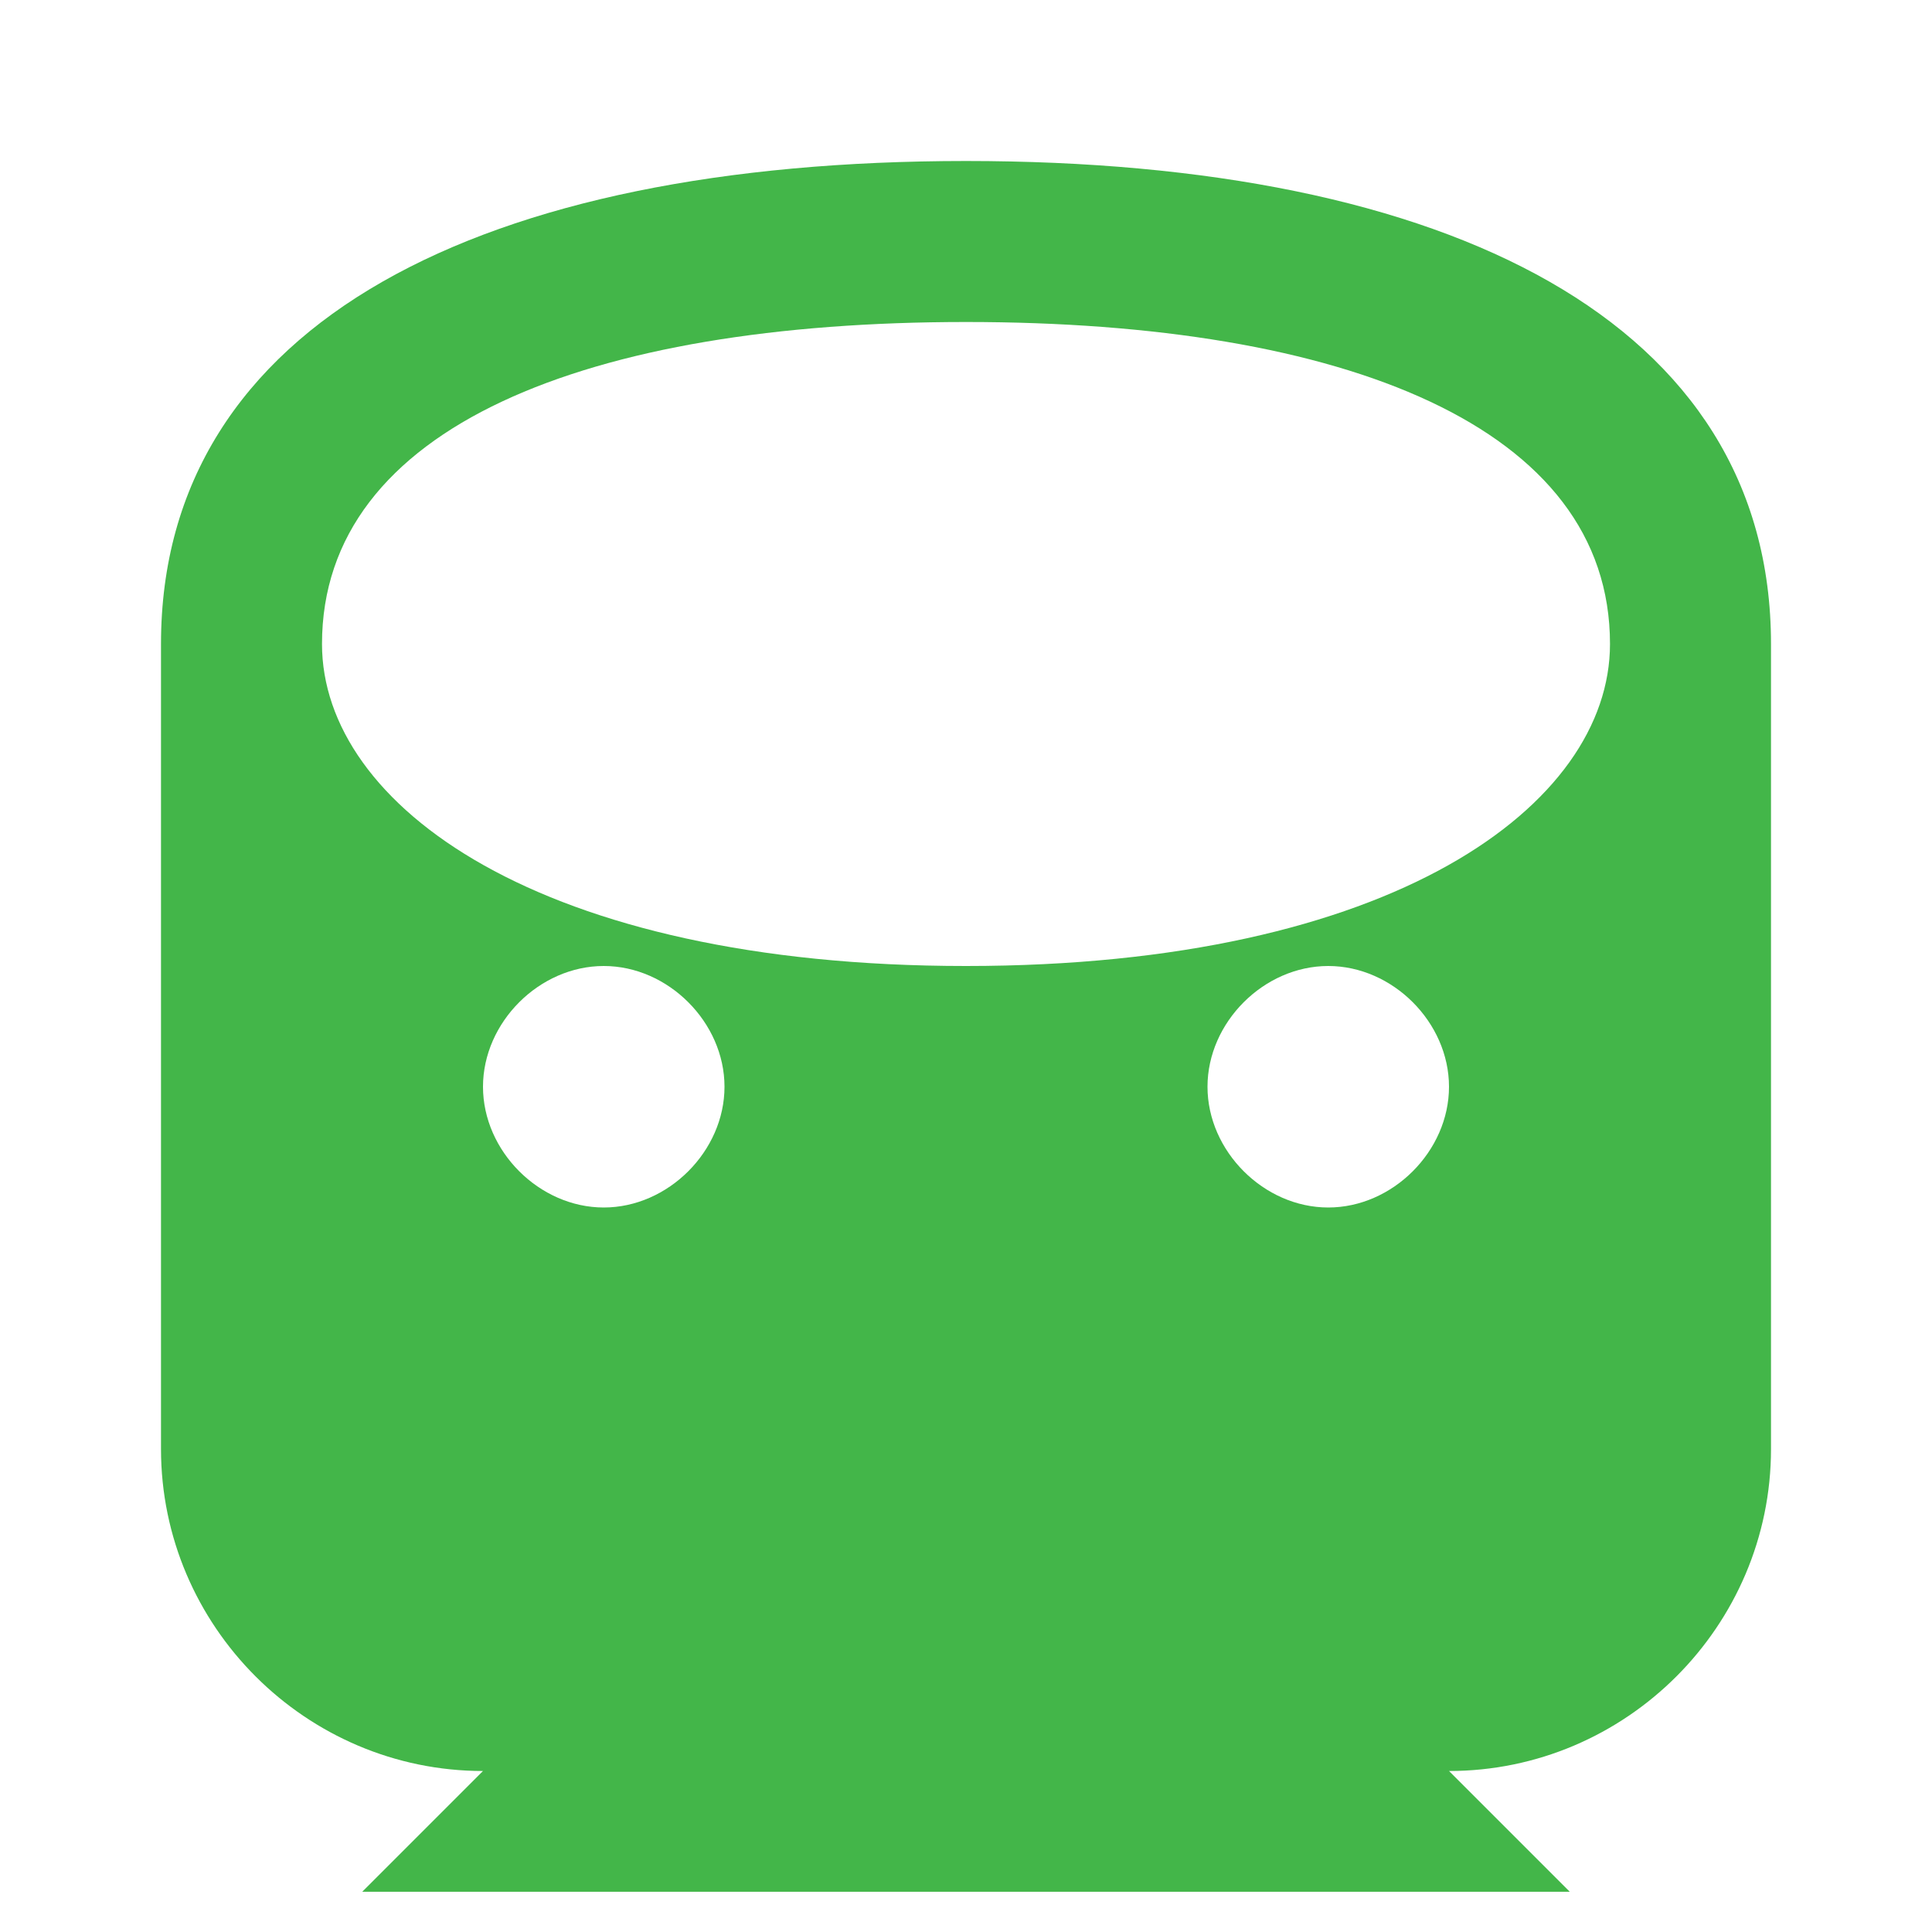<svg xmlns="http://www.w3.org/2000/svg" width="24" height="24" viewBox="0 0 24 24">
  <path d="M12 2C6 2 2 4 2 8v10c0 2.2 1.8 4 4 4l-1.5 1.5h15L18 22c2.2 0 4-1.8 4-4V8c0-4-4-6-10-6zm0 2c4.7 0 8 1.3 8 4 0 2-2.7 4-8 4s-8-2-8-4c0-2.7 3.3-4 8-4zM7.5 15c-.8 0-1.5-.7-1.5-1.5S6.7 12 7.5 12s1.5.7 1.5 1.5S8.3 15 7.5 15zm9 0c-.8 0-1.5-.7-1.5-1.5s.7-1.5 1.5-1.5 1.5.7 1.5 1.5-.7 1.5-1.5 1.5z" fill="#43b649"/>
</svg>
